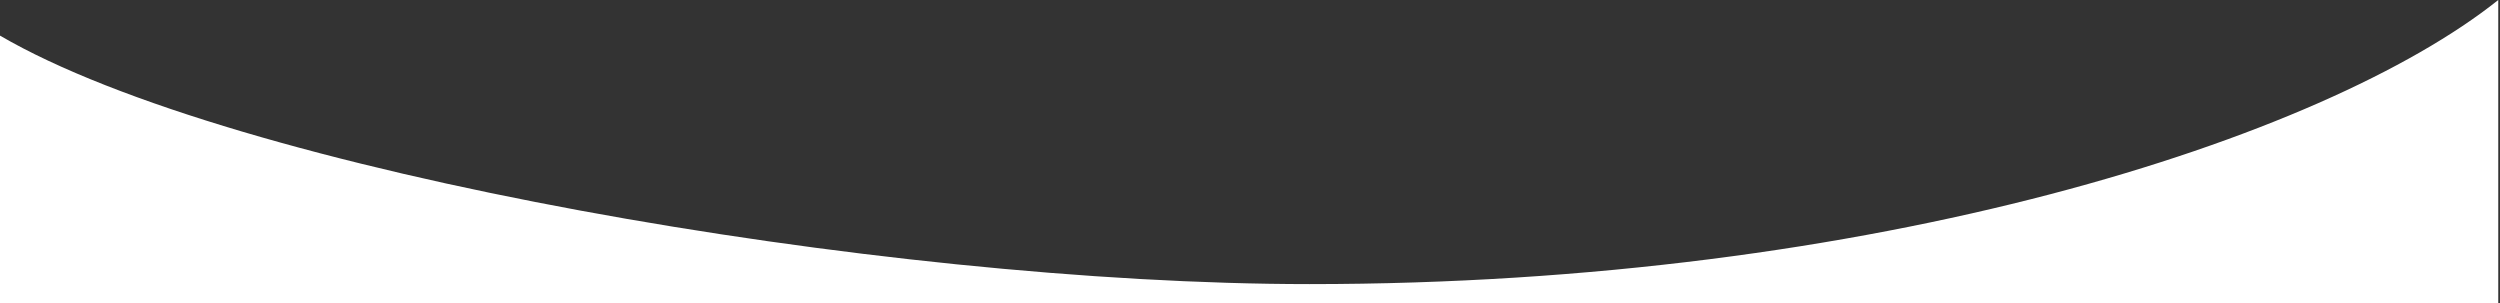 <?xml version="1.0" encoding="utf-8"?>
<!-- Generator: Adobe Illustrator 27.5.0, SVG Export Plug-In . SVG Version: 6.00 Build 0)  -->
<svg version="1.1" id="Layer_2" xmlns="http://www.w3.org/2000/svg" xmlns:xlink="http://www.w3.org/1999/xlink" x="0px" y="0px"
	 viewBox="0 0 1291.8 156.6" style="enable-background:new 0 0 1291.8 156.6;" xml:space="preserve">
<rect x="0" y="0" width="1291.8" height="156.6" fill="#333333" stroke="none"/>
<style type="text/css">
	.st0{fill:#FFFFFF;}
</style>
<path class="st0" d="M676.7,146.8C454.8,146.8,119.9,88.4,0,18.4v138.2h1290.9V0C1200.7,71.9,968.6,146.8,676.7,146.8z"/>
</svg>
